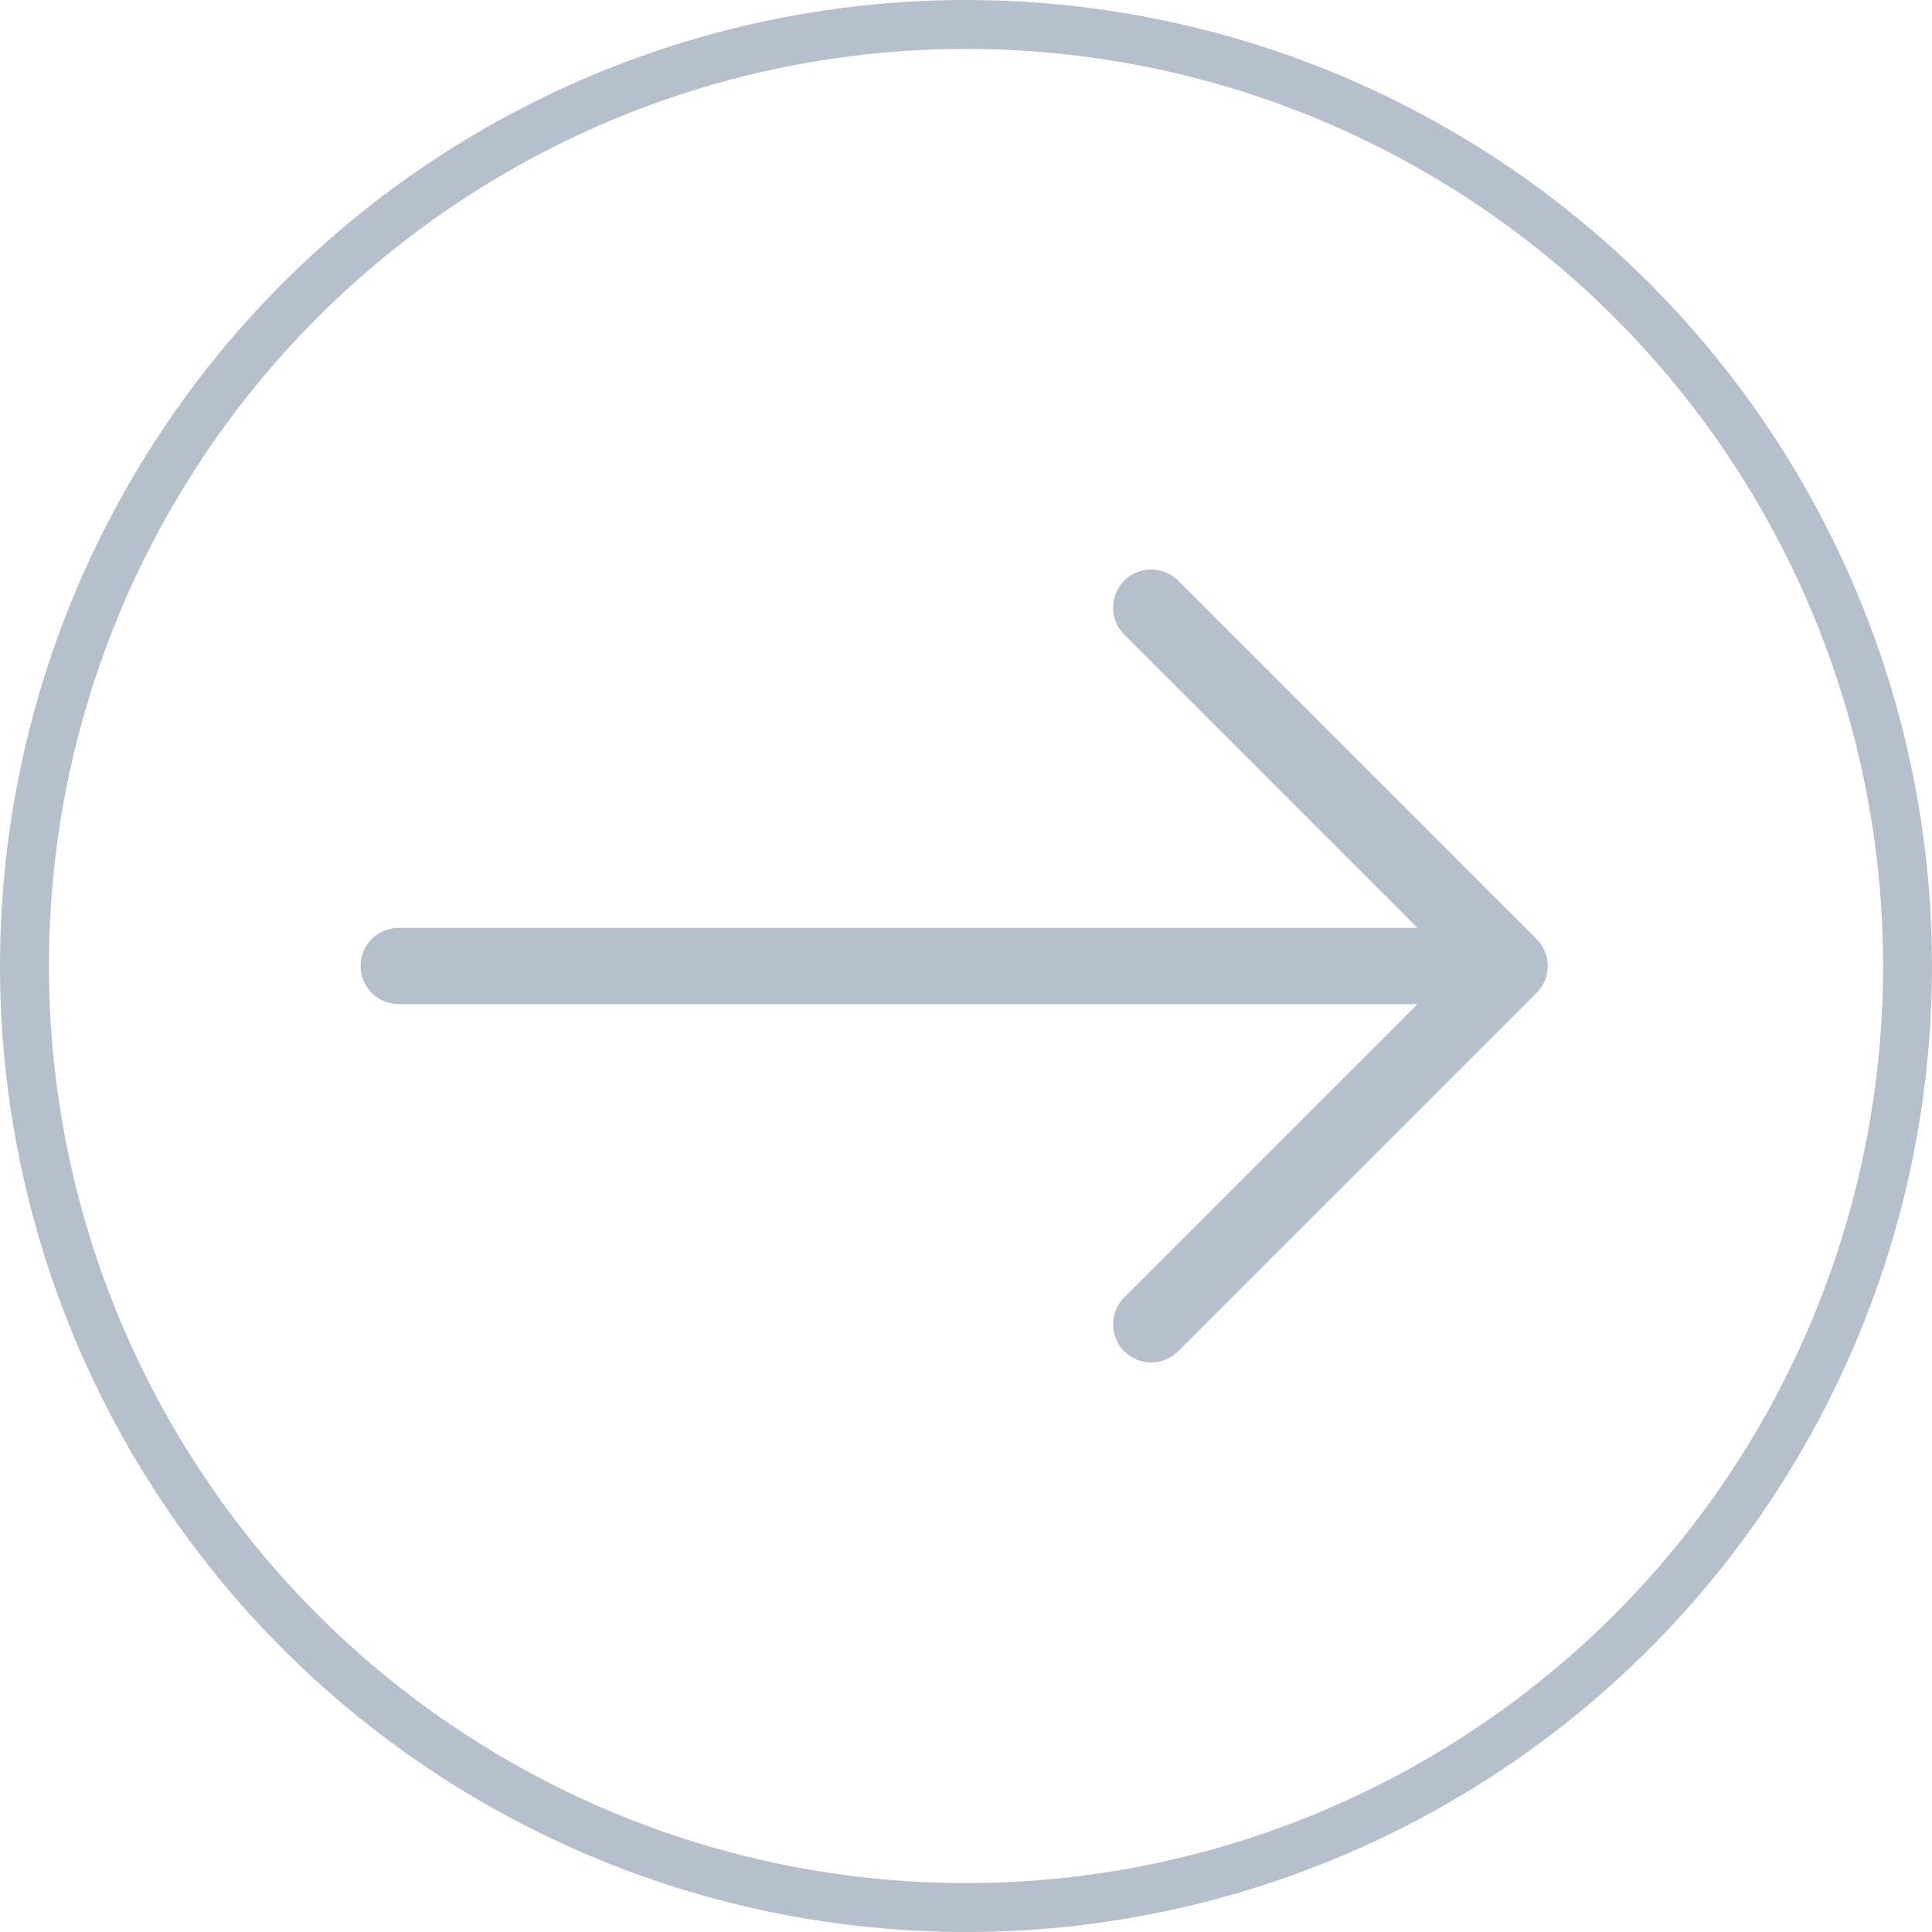 <svg width="38" height="38" viewBox="0 0 38 38" fill="none" xmlns="http://www.w3.org/2000/svg">
<circle cx="19" cy="19" r="18.519" stroke="#B6BFCC" stroke-width="0.962"/>
<path d="M7.842 19H29.692M29.692 19L22.643 11.951M29.692 19L22.643 26.048" stroke="#B6BFCC" stroke-width="1.5" stroke-linecap="round"/>
</svg>
